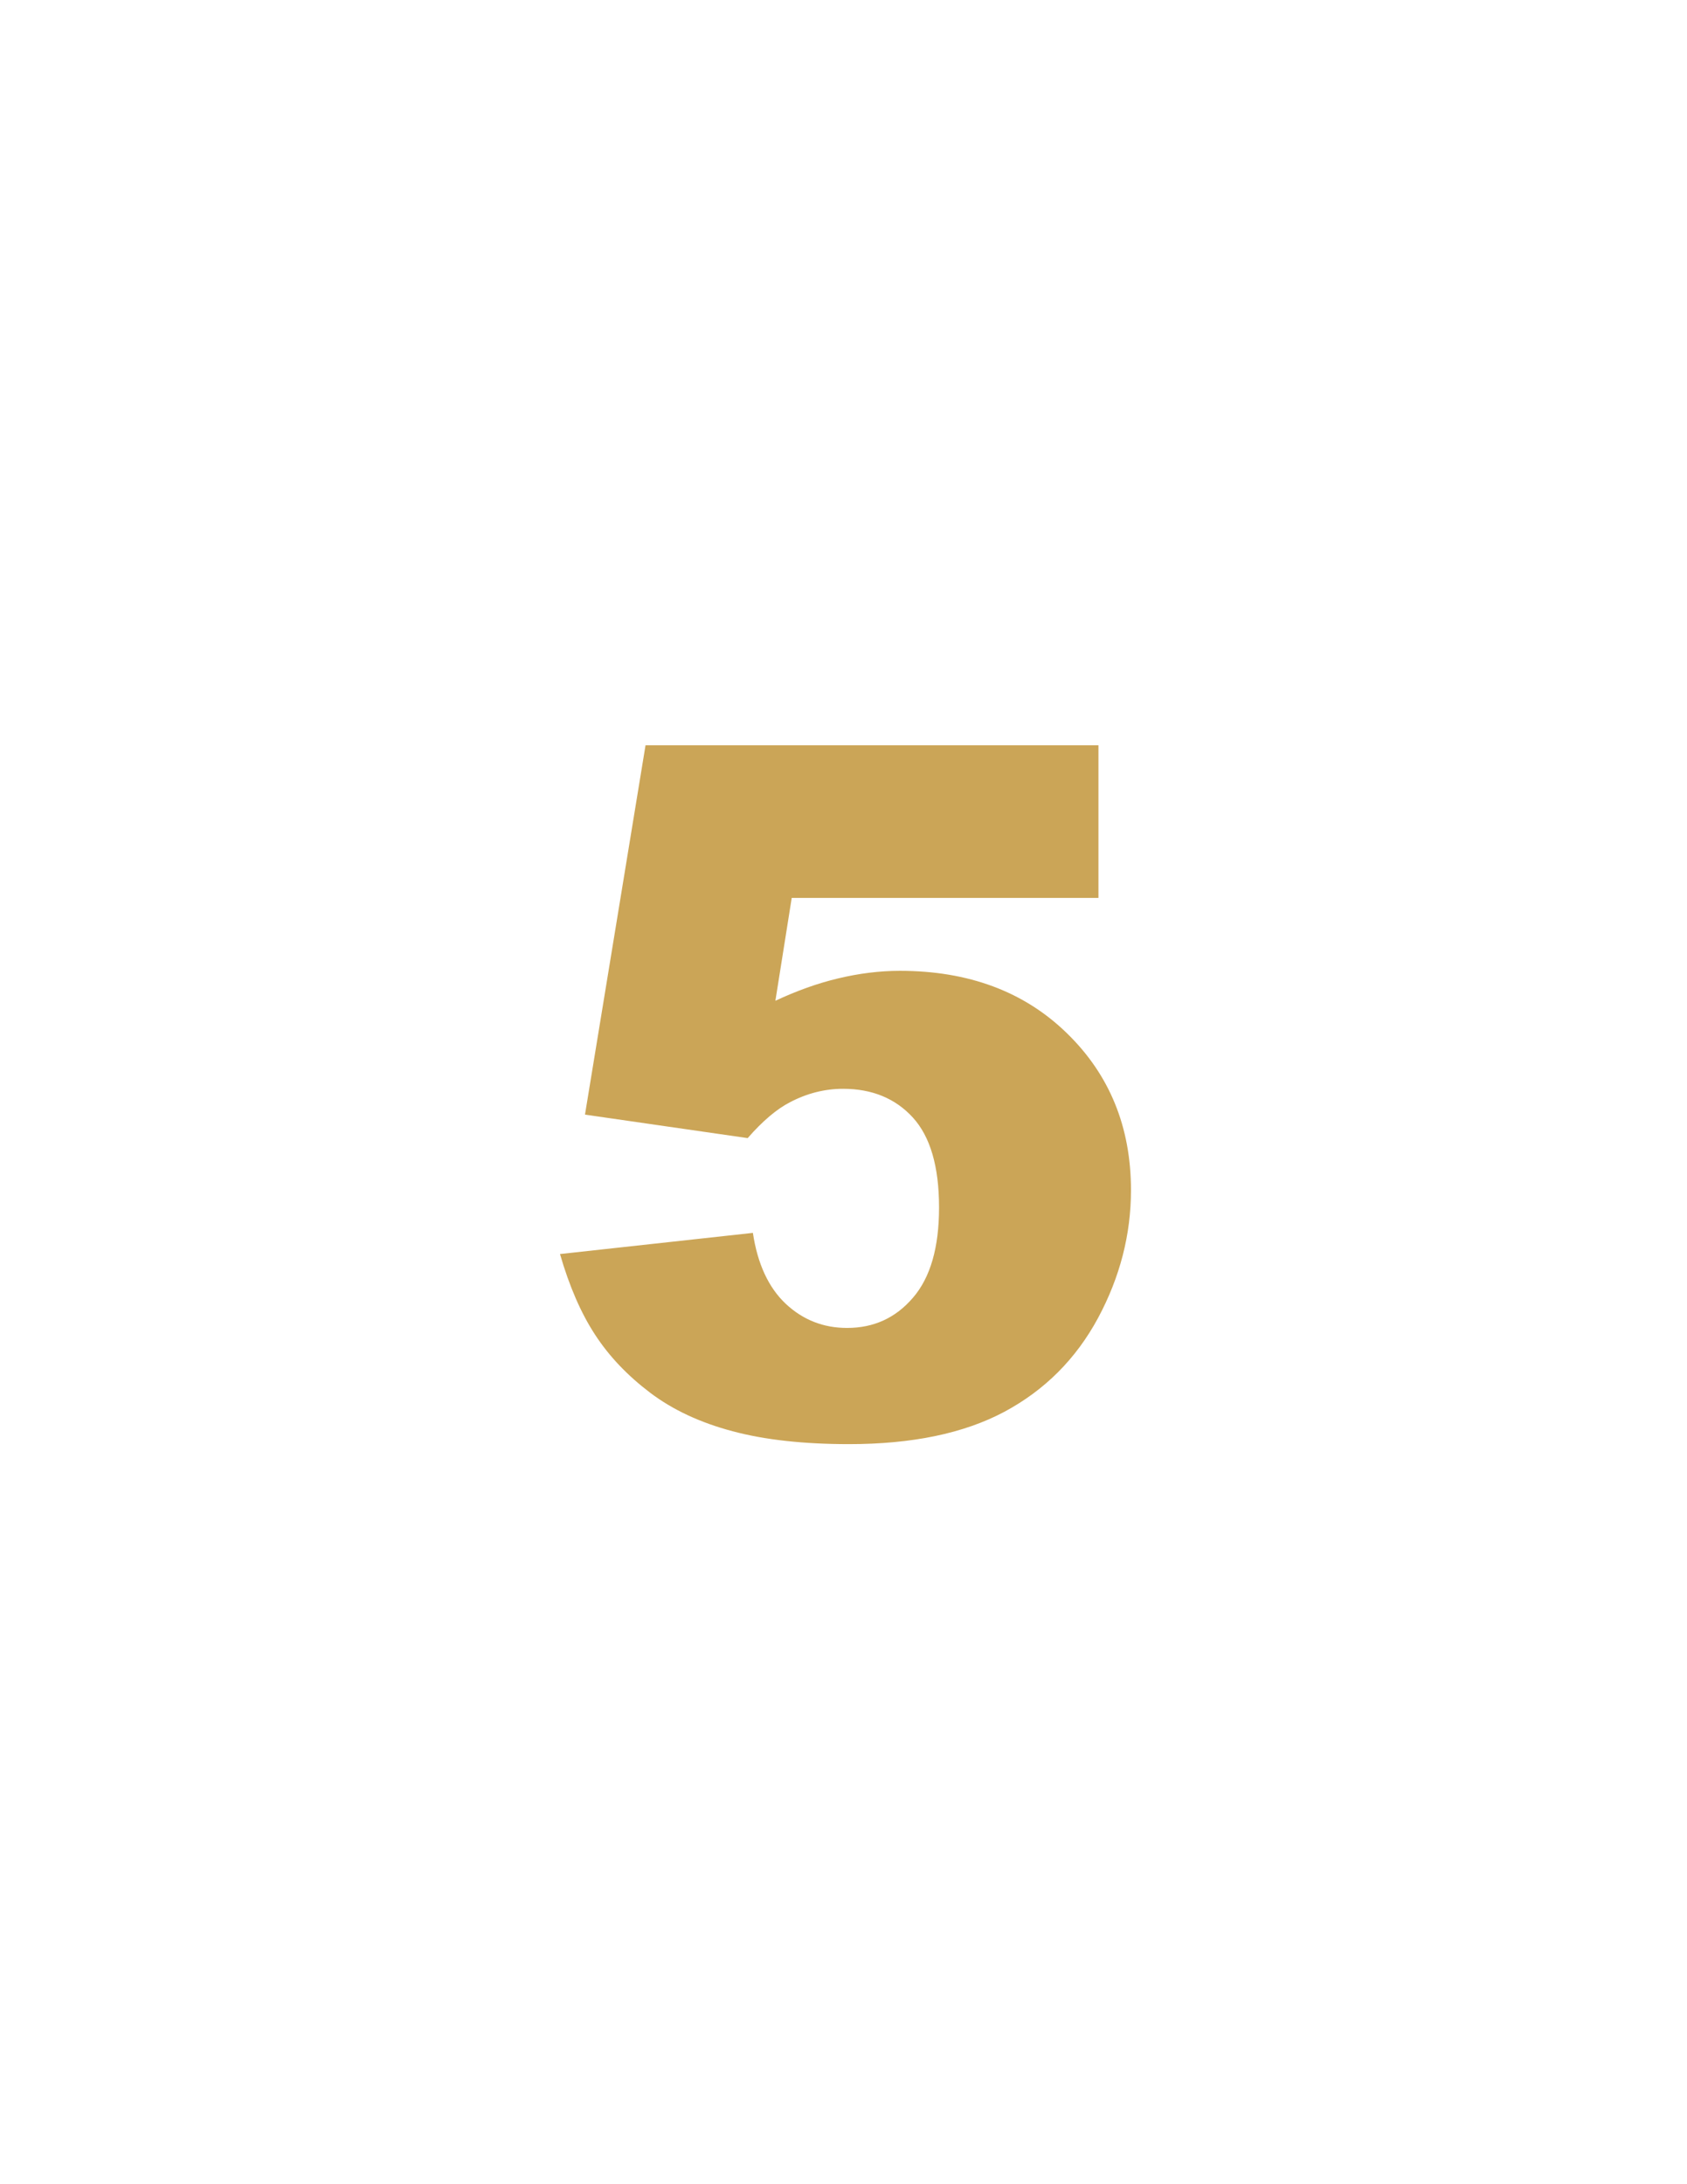 <svg xmlns="http://www.w3.org/2000/svg" xmlns:xlink="http://www.w3.org/1999/xlink" id="Layer_1" x="0px" y="0px" width="612px" height="792px" viewBox="0 0 612 792" xml:space="preserve"><g>	<path fill="#CBA557" d="M398.487,325.576v-55.333H234.182l-21.964,133.925l59.019,8.517c5.479-6.275,10.608-10.559,15.24-12.949  c6.226-3.287,12.7-4.931,19.374-4.931c10.509,0,18.976,3.486,25.301,10.409s9.513,17.78,9.513,32.622  c0,14.493-3.138,25.4-9.463,32.722c-6.275,7.321-14.194,10.957-23.906,10.957c-8.566,0-15.987-2.889-22.263-8.766  c-6.226-5.877-10.21-14.443-11.903-25.699l-69.976,7.67c3.387,11.704,7.62,21.466,12.75,29.285  c5.13,7.869,11.754,14.792,19.972,21.018c8.168,6.176,18.179,10.857,29.883,13.945c11.704,3.138,25.799,4.682,42.234,4.682  c22.86,0,41.637-3.885,56.329-11.704c14.692-7.869,25.998-19.175,34.017-34.017c7.969-14.842,11.953-30.281,11.953-46.368  c0-22.91-7.77-41.886-23.259-56.927c-15.489-15.091-35.71-22.611-60.612-22.611c-7.321,0-14.792,0.946-22.313,2.739  c-7.57,1.793-15.141,4.532-22.811,8.118l5.927-37.304H398.487z"></path></g></svg>